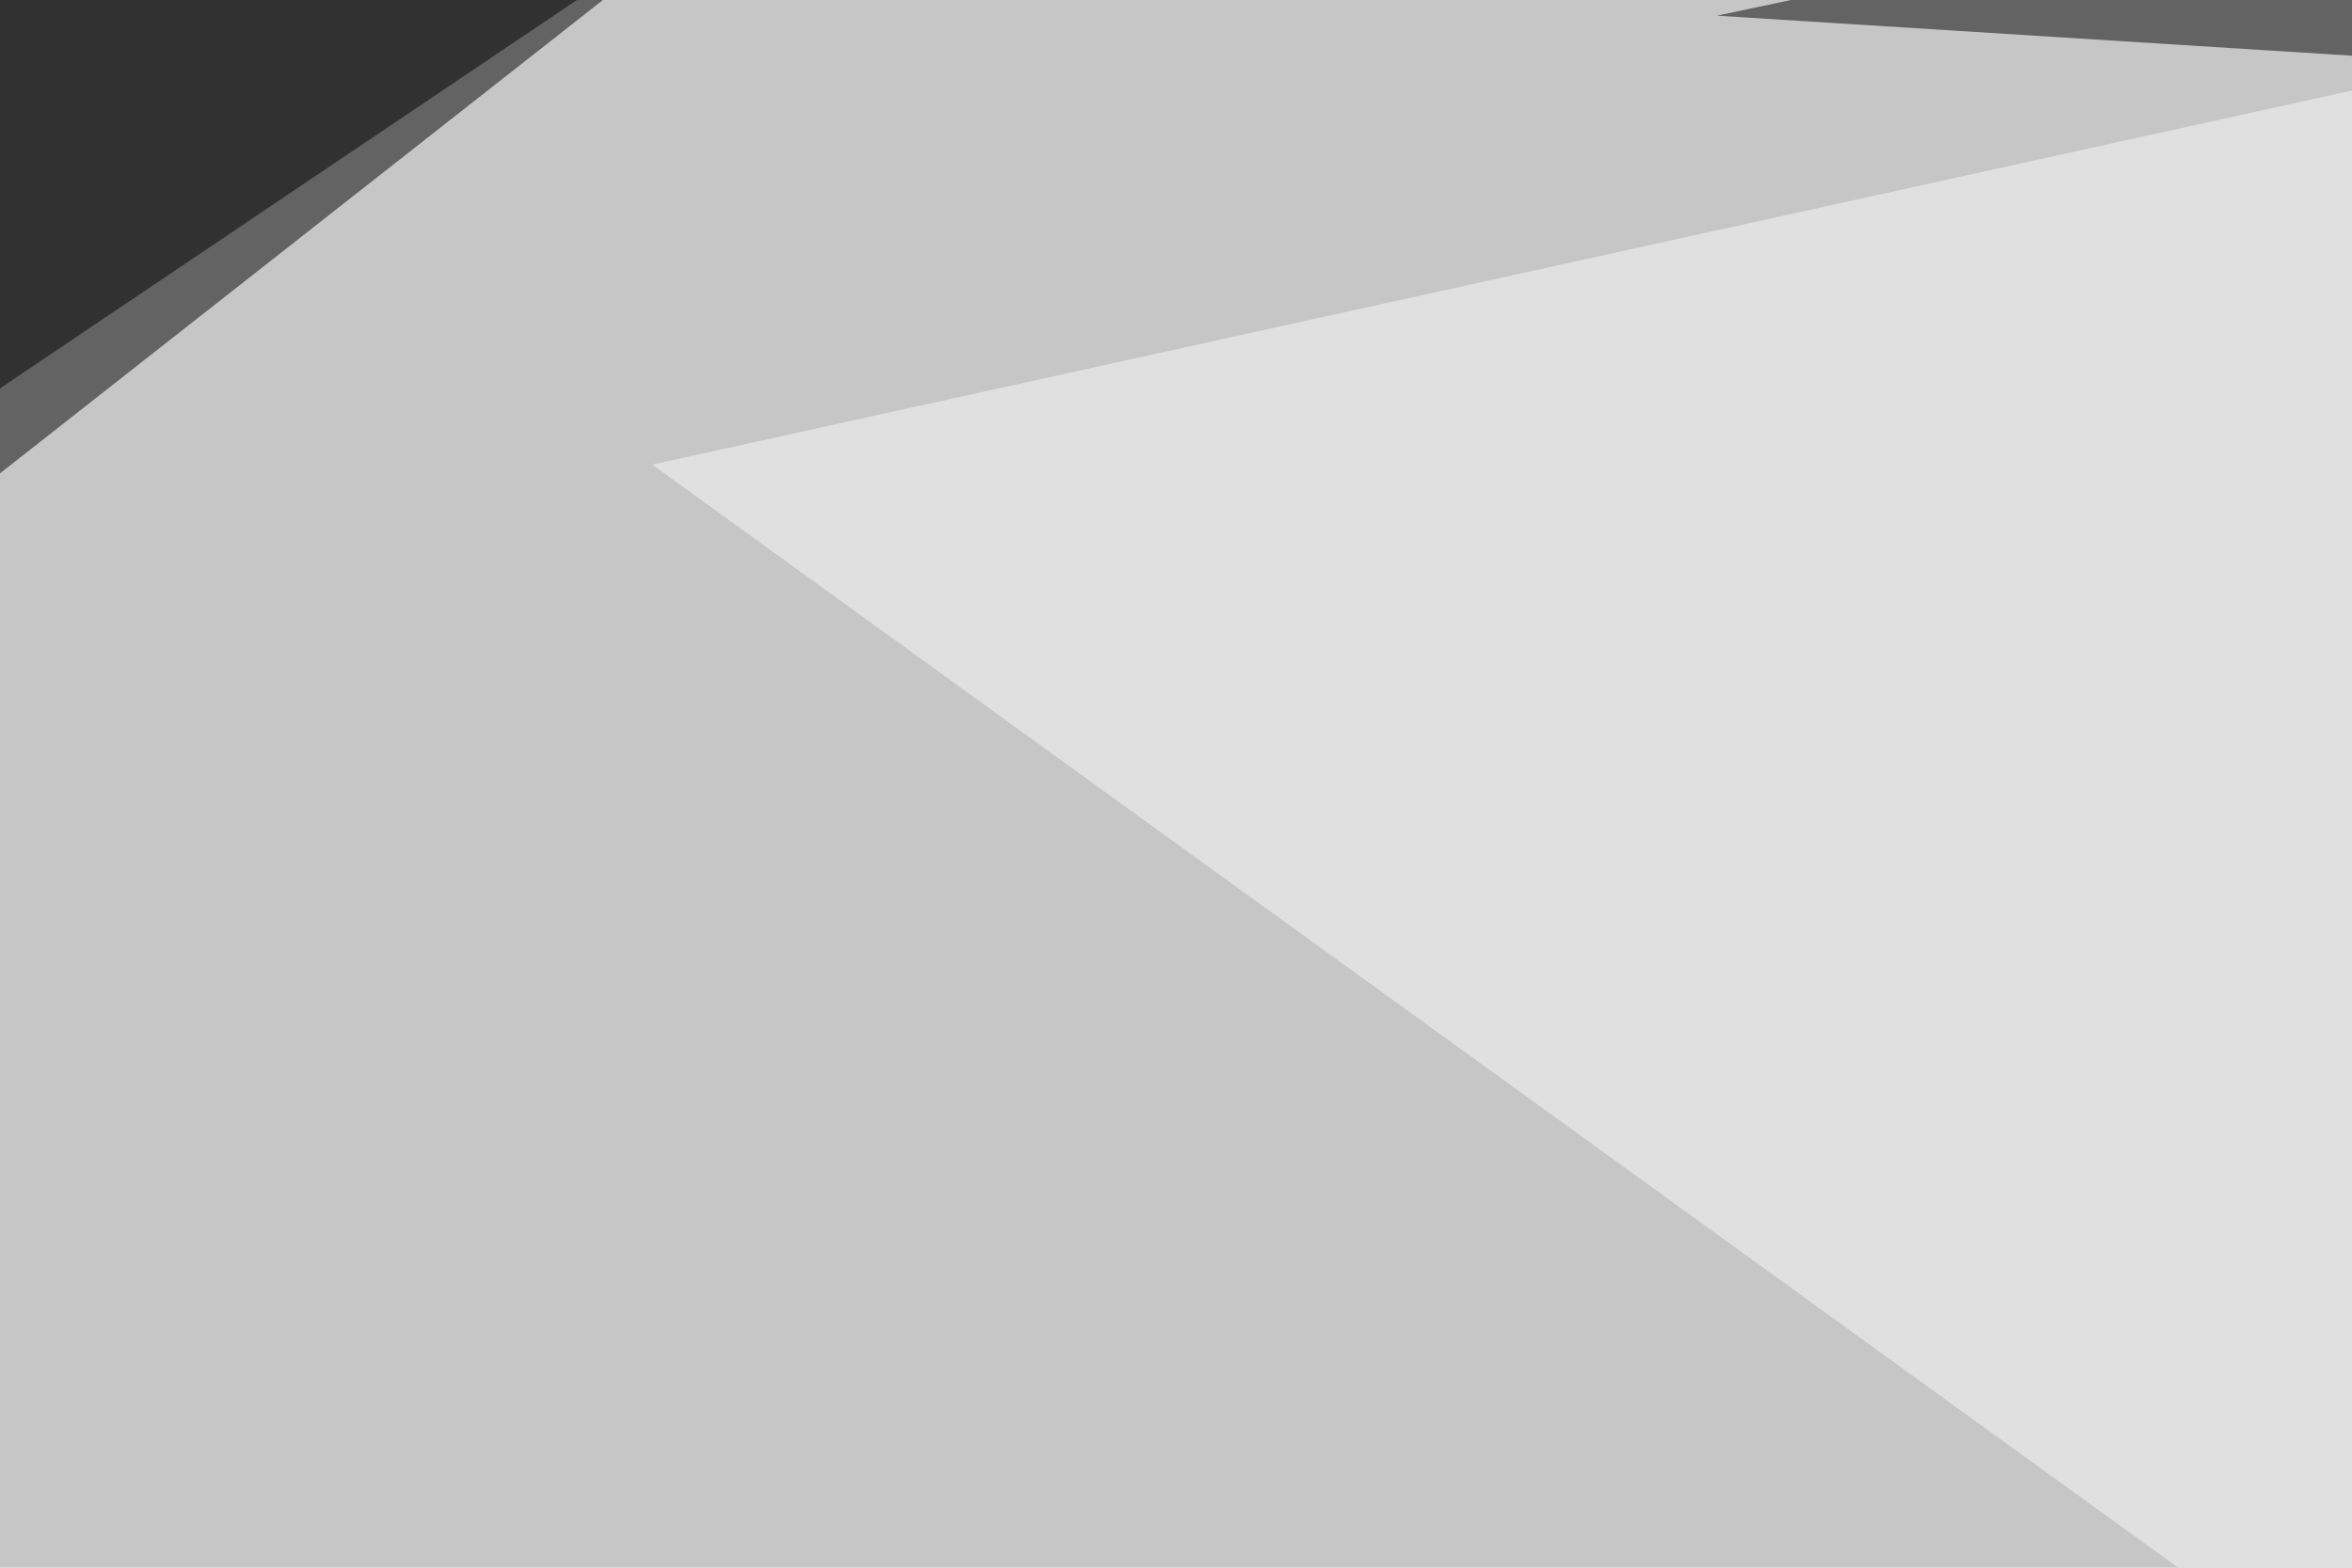 <svg xmlns="http://www.w3.org/2000/svg" width="660" height="440" ><filter id="a"><feGaussianBlur stdDeviation="55"/></filter><rect width="100%" height="100%" fill="#c6c6c6"/><g filter="url(#a)"><g fill-opacity=".5"><path d="M-45.4-22L227-45.4-45.4 168.5z"/><path fill="#fafafa" d="M754.4 543.5L183 130.4 795.4-4.4z"/><path d="M713.4 19l3-64.4L481.8 4.4zM-1.5-1.5l178.7-8.8L-1.5 110z"/></g></g></svg>
